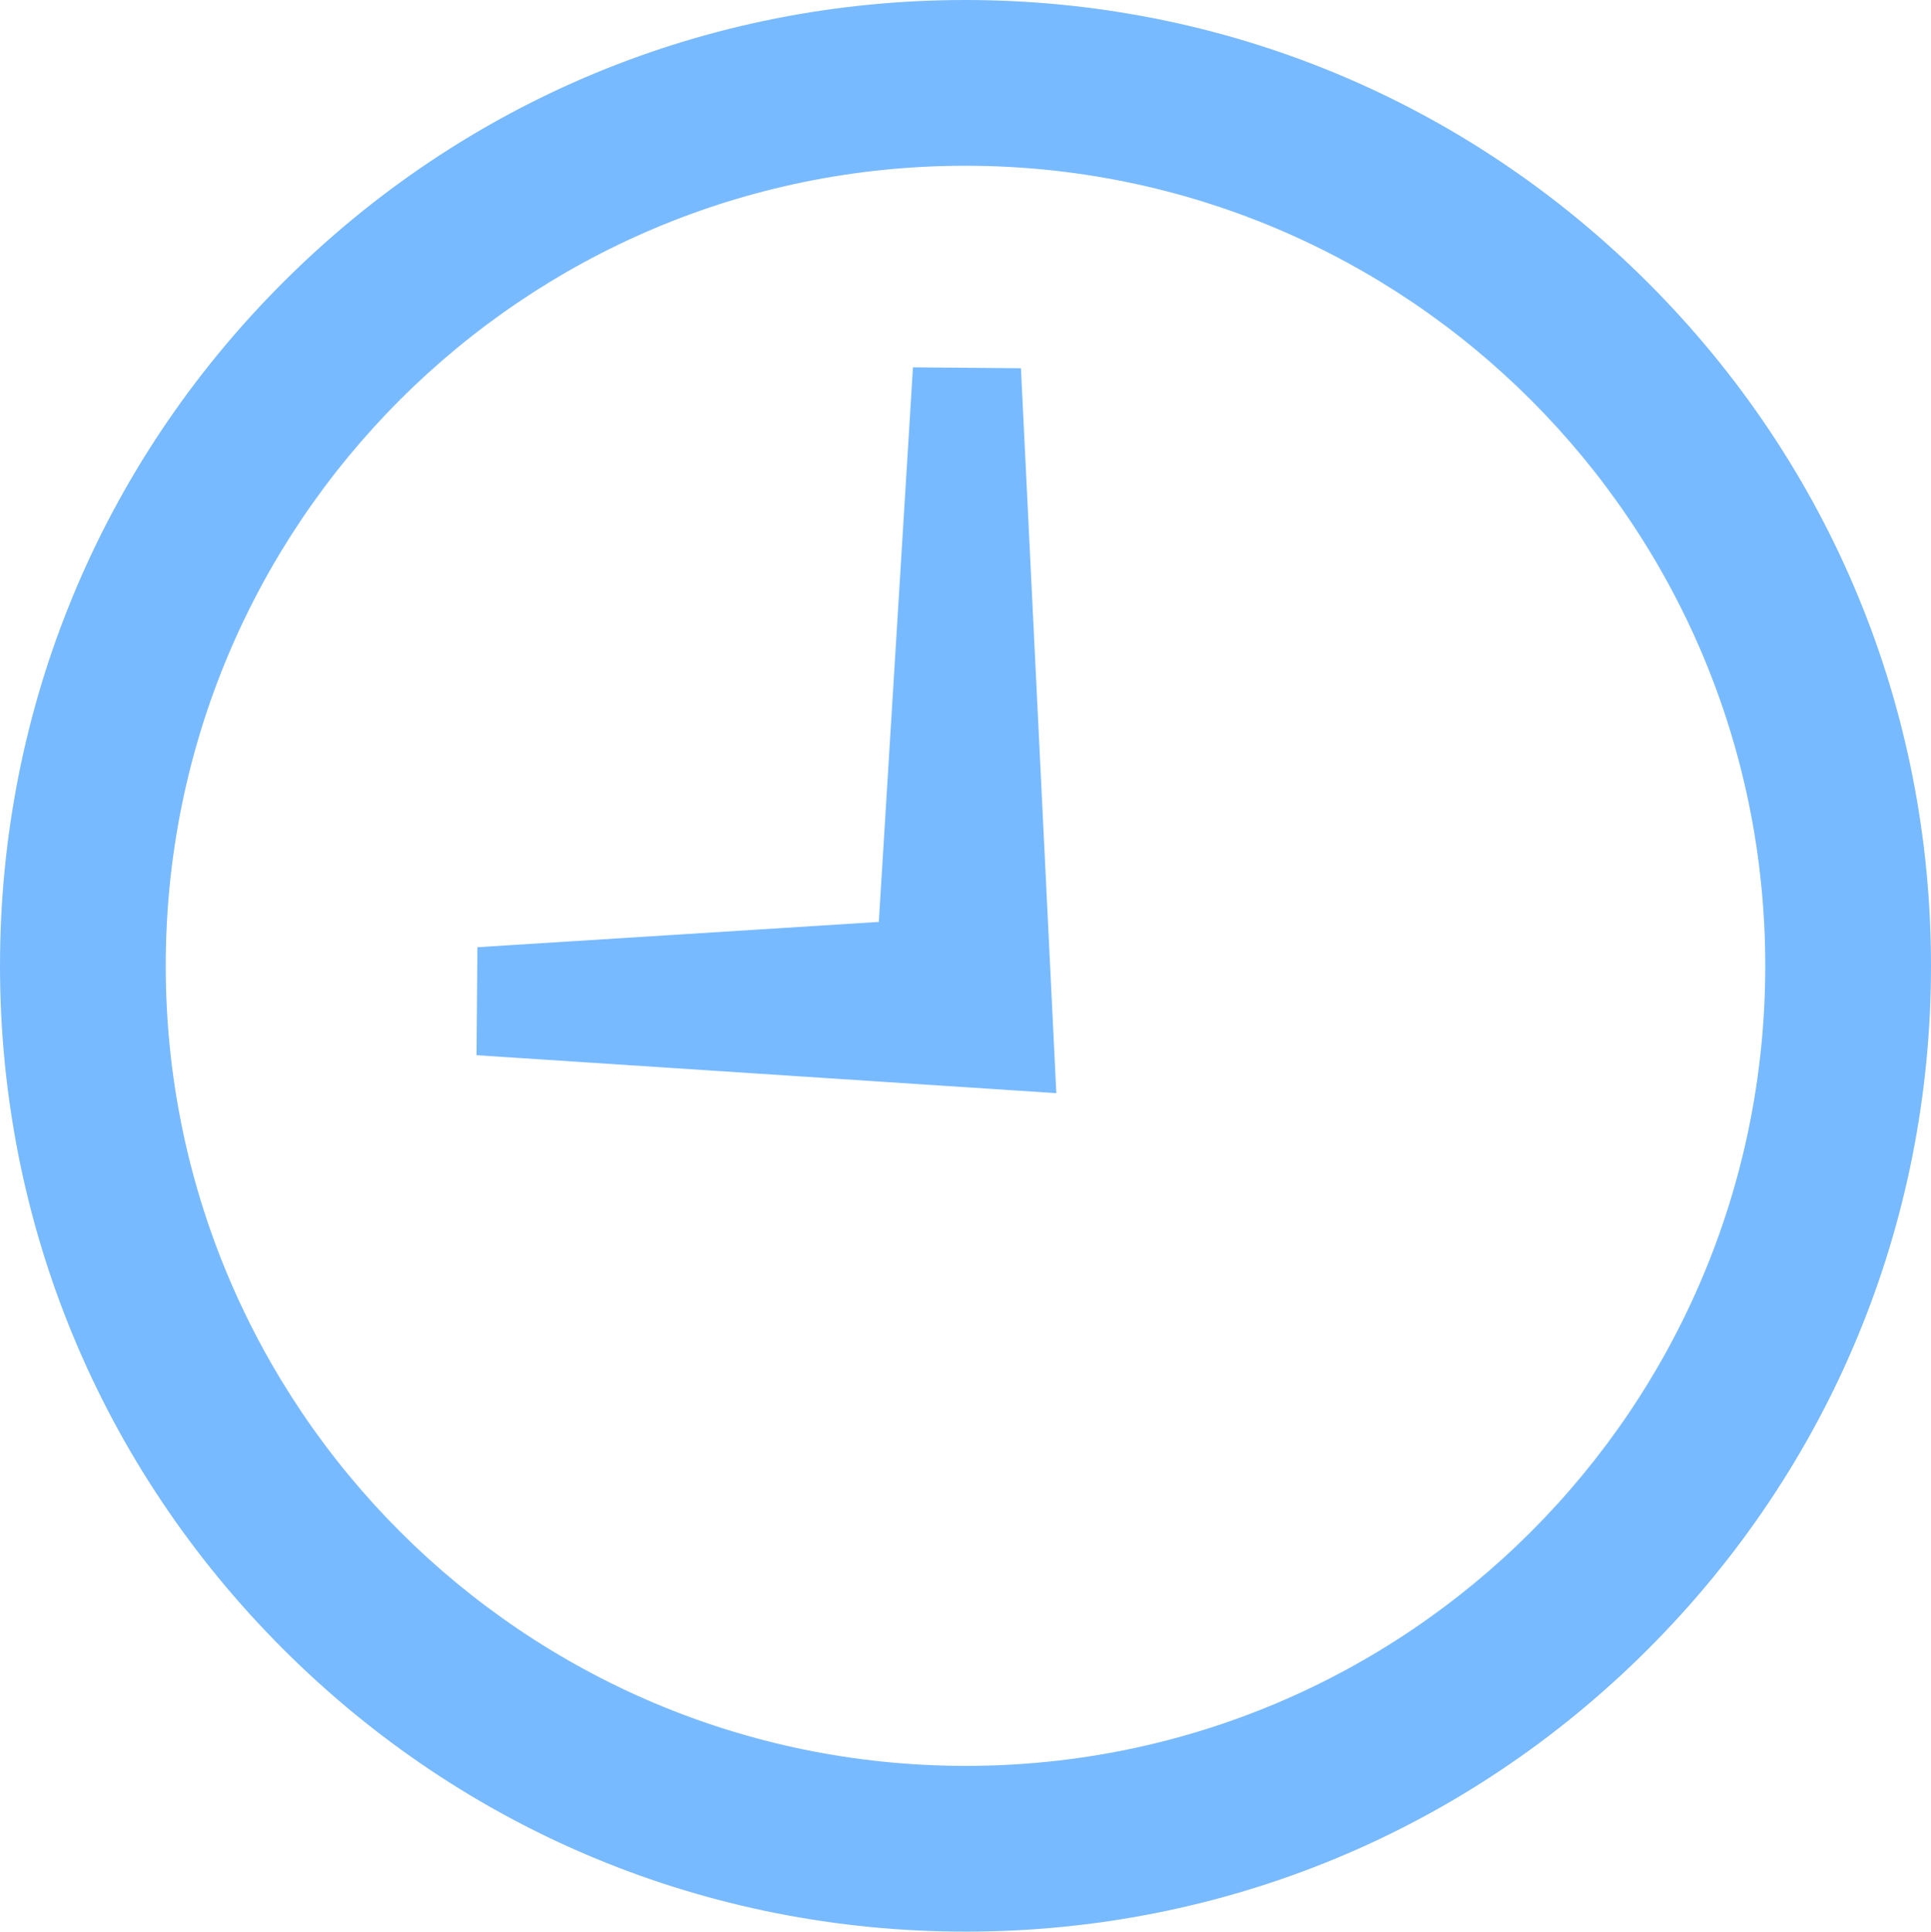 <svg xmlns="http://www.w3.org/2000/svg" width="23.302" height="23.307" viewBox="0 0 23.302 23.307">
  <g id="sp_nav_time" transform="translate(2.1 2.1)">
    <g id="パス_15786" data-name="パス 15786" transform="translate(0)" fill="none">
      <path d="M19.2,9.553a9.651,9.651,0,1,0-9.648,9.653A9.651,9.651,0,0,0,19.2,9.553ZM10.647,11.09l-7-.458.01-1.3,4.844-.305.412-6.692,1.3.01Z" stroke="none"/>
      <path d="M 9.548 -0.1 C 4.215 -0.1 -0.1 4.22 -0.1 9.553 C -0.1 14.886 4.22 19.207 9.553 19.207 C 14.886 19.207 19.202 14.886 19.202 9.553 C 19.202 4.22 14.881 -0.1 9.548 -0.1 M 10.647 11.09 L 3.65 10.632 L 3.661 9.329 L 8.505 9.024 L 8.917 2.332 L 10.22 2.343 L 10.647 11.09 M 9.548 -2.1 C 12.662 -2.1 15.588 -0.888 17.789 1.313 C 19.99 3.513 21.202 6.44 21.202 9.553 C 21.202 12.667 19.991 15.593 17.792 17.794 C 15.593 19.995 12.667 21.207 9.553 21.207 C 6.44 21.207 3.513 19.995 1.313 17.794 C -0.888 15.593 -2.1 12.667 -2.1 9.553 C -2.1 6.44 -0.889 3.513 1.31 1.313 C 3.509 -0.888 6.435 -2.1 9.548 -2.1 Z" stroke="none" fill="#78baff"/>
    </g>
  </g>
</svg>
